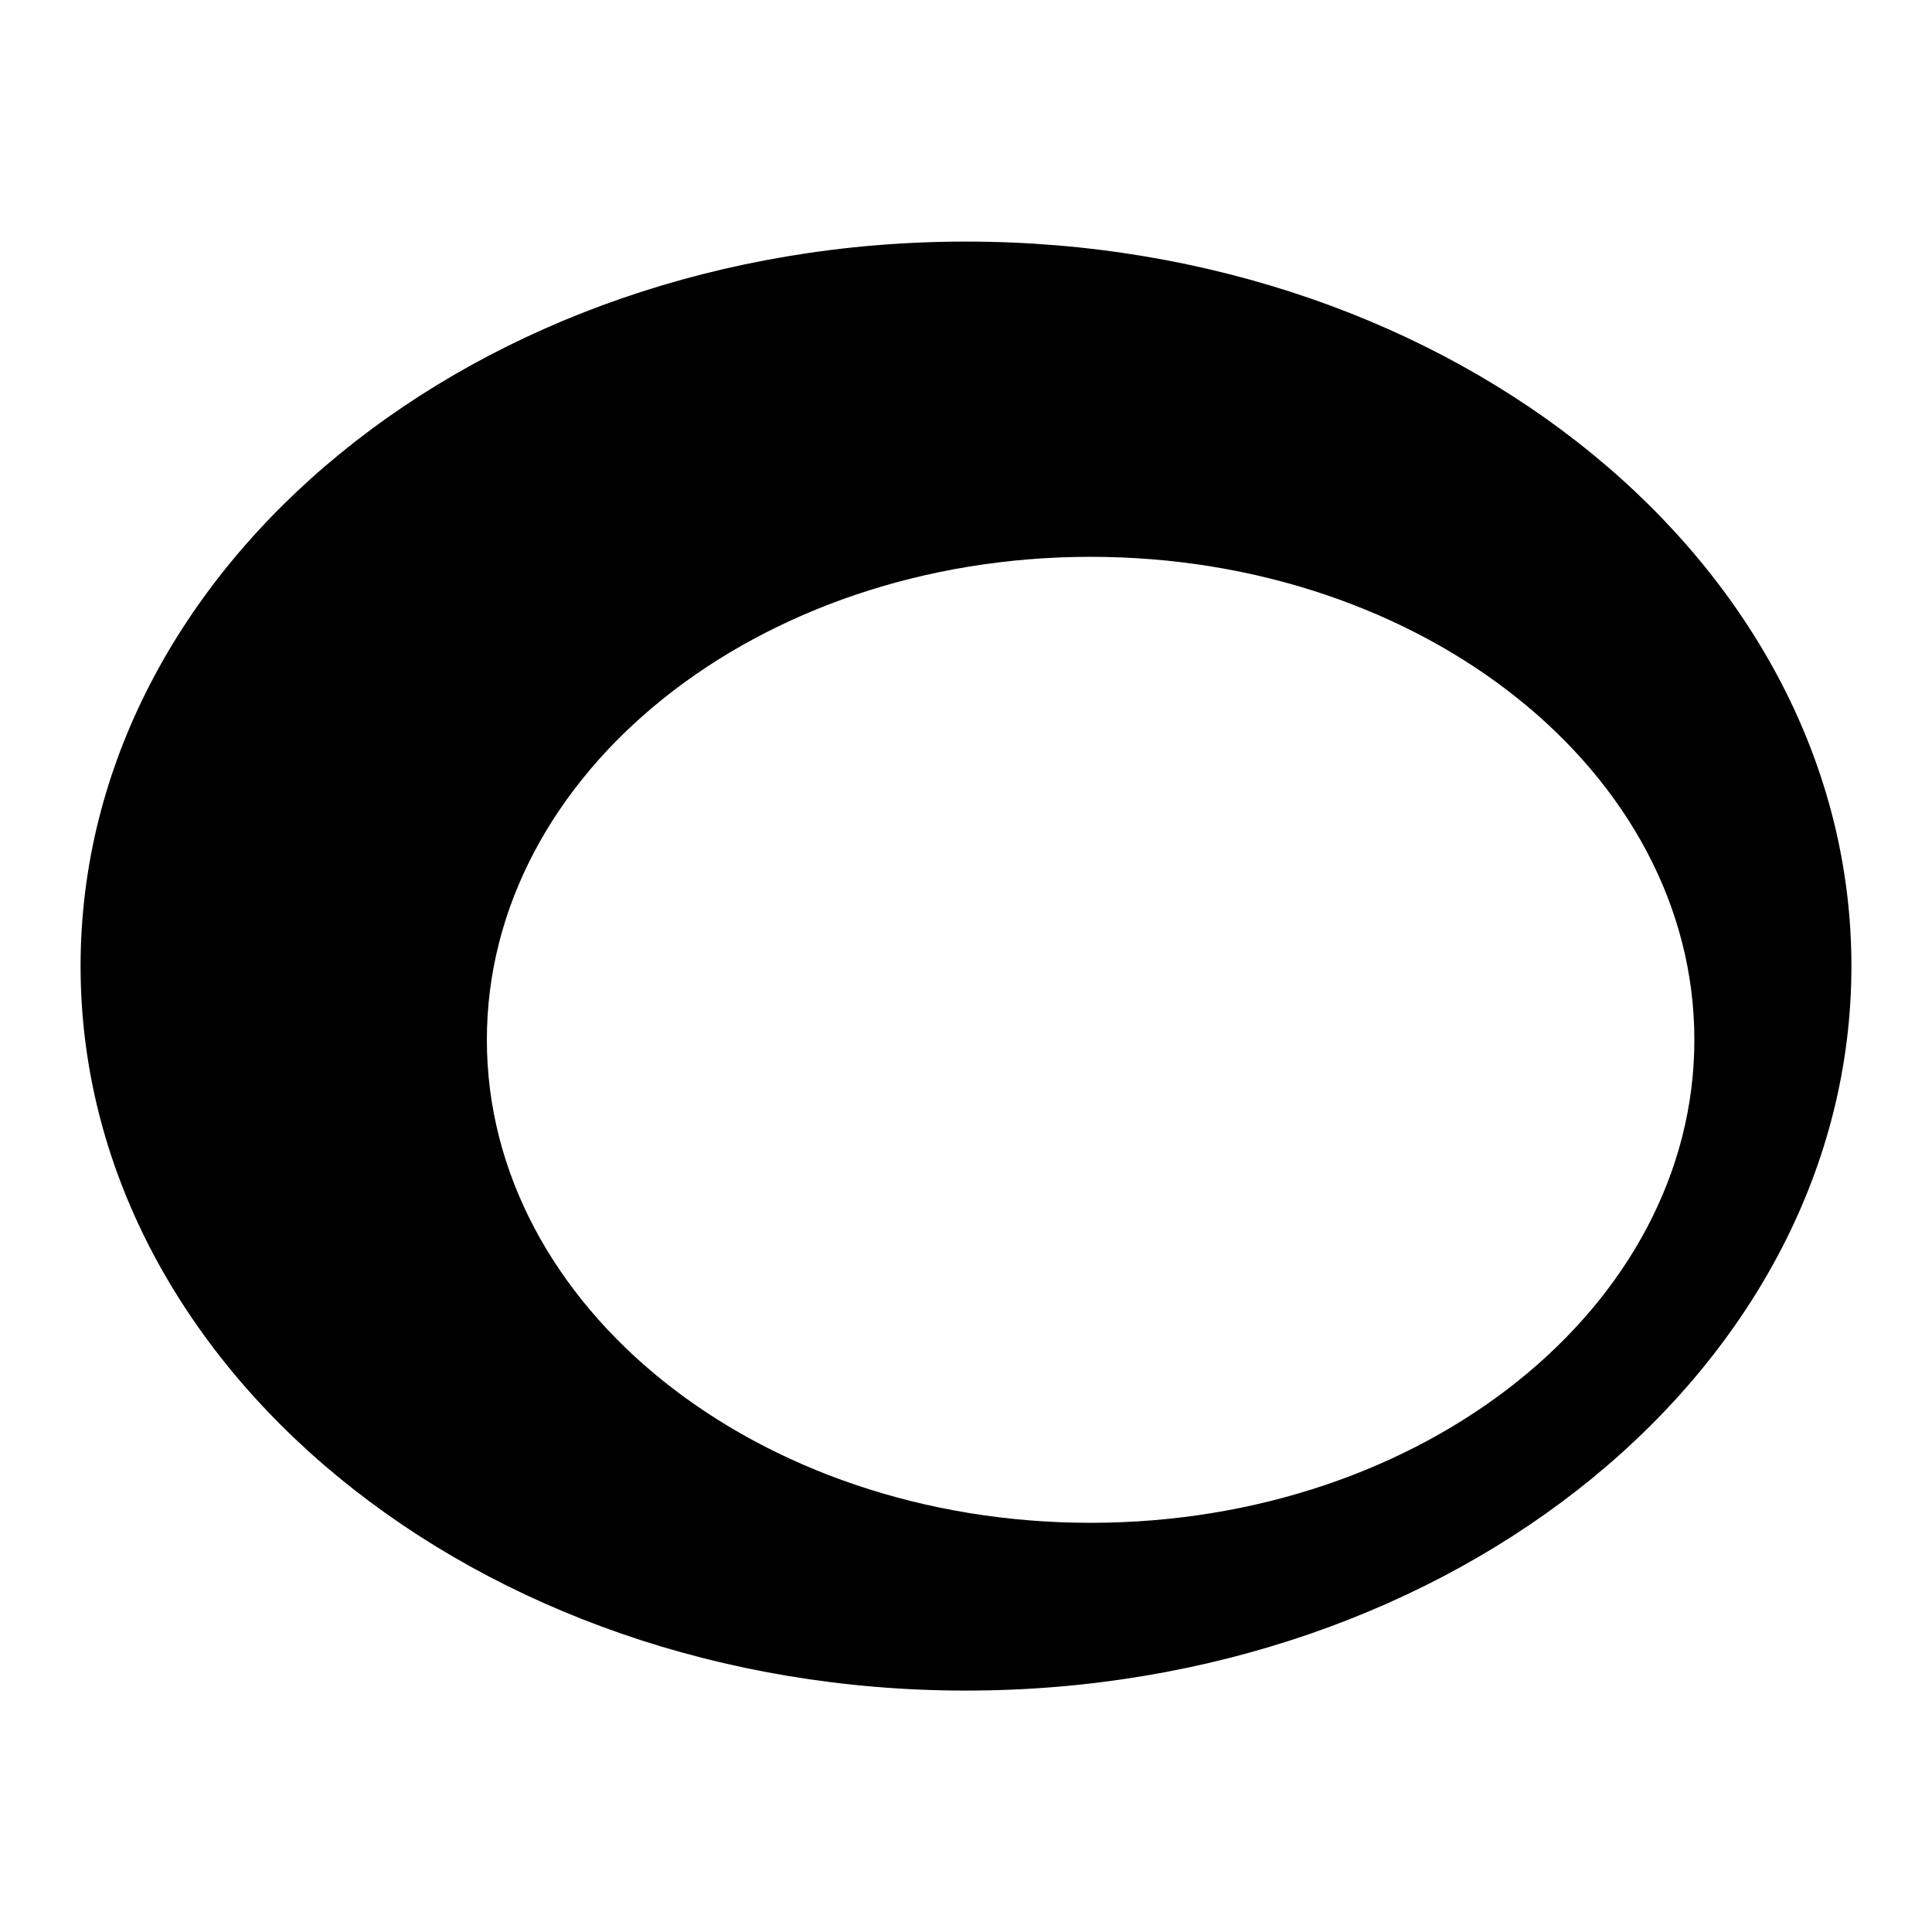 <svg xmlns="http://www.w3.org/2000/svg" width="24" height="24" viewBox="0 0 24 24">
  <path fill-rule="evenodd" d="M11.999,3.001c6.076,0,11,4.029,11,9c0,4.969-4.924,9-11,9 c-6.074,0-10.998-4.031-10.998-9C1.001,7.03,5.925,3.001,11.999,3.001L11.999,3.001z M13.548,6.917c-4.143,0-7.5,2.686-7.5,6 c0,3.313,3.357,6,7.5,6s7.5-2.688,7.5-6C21.048,9.603,17.69,6.917,13.548,6.917z" clip-rule="evenodd"/>
</svg>
